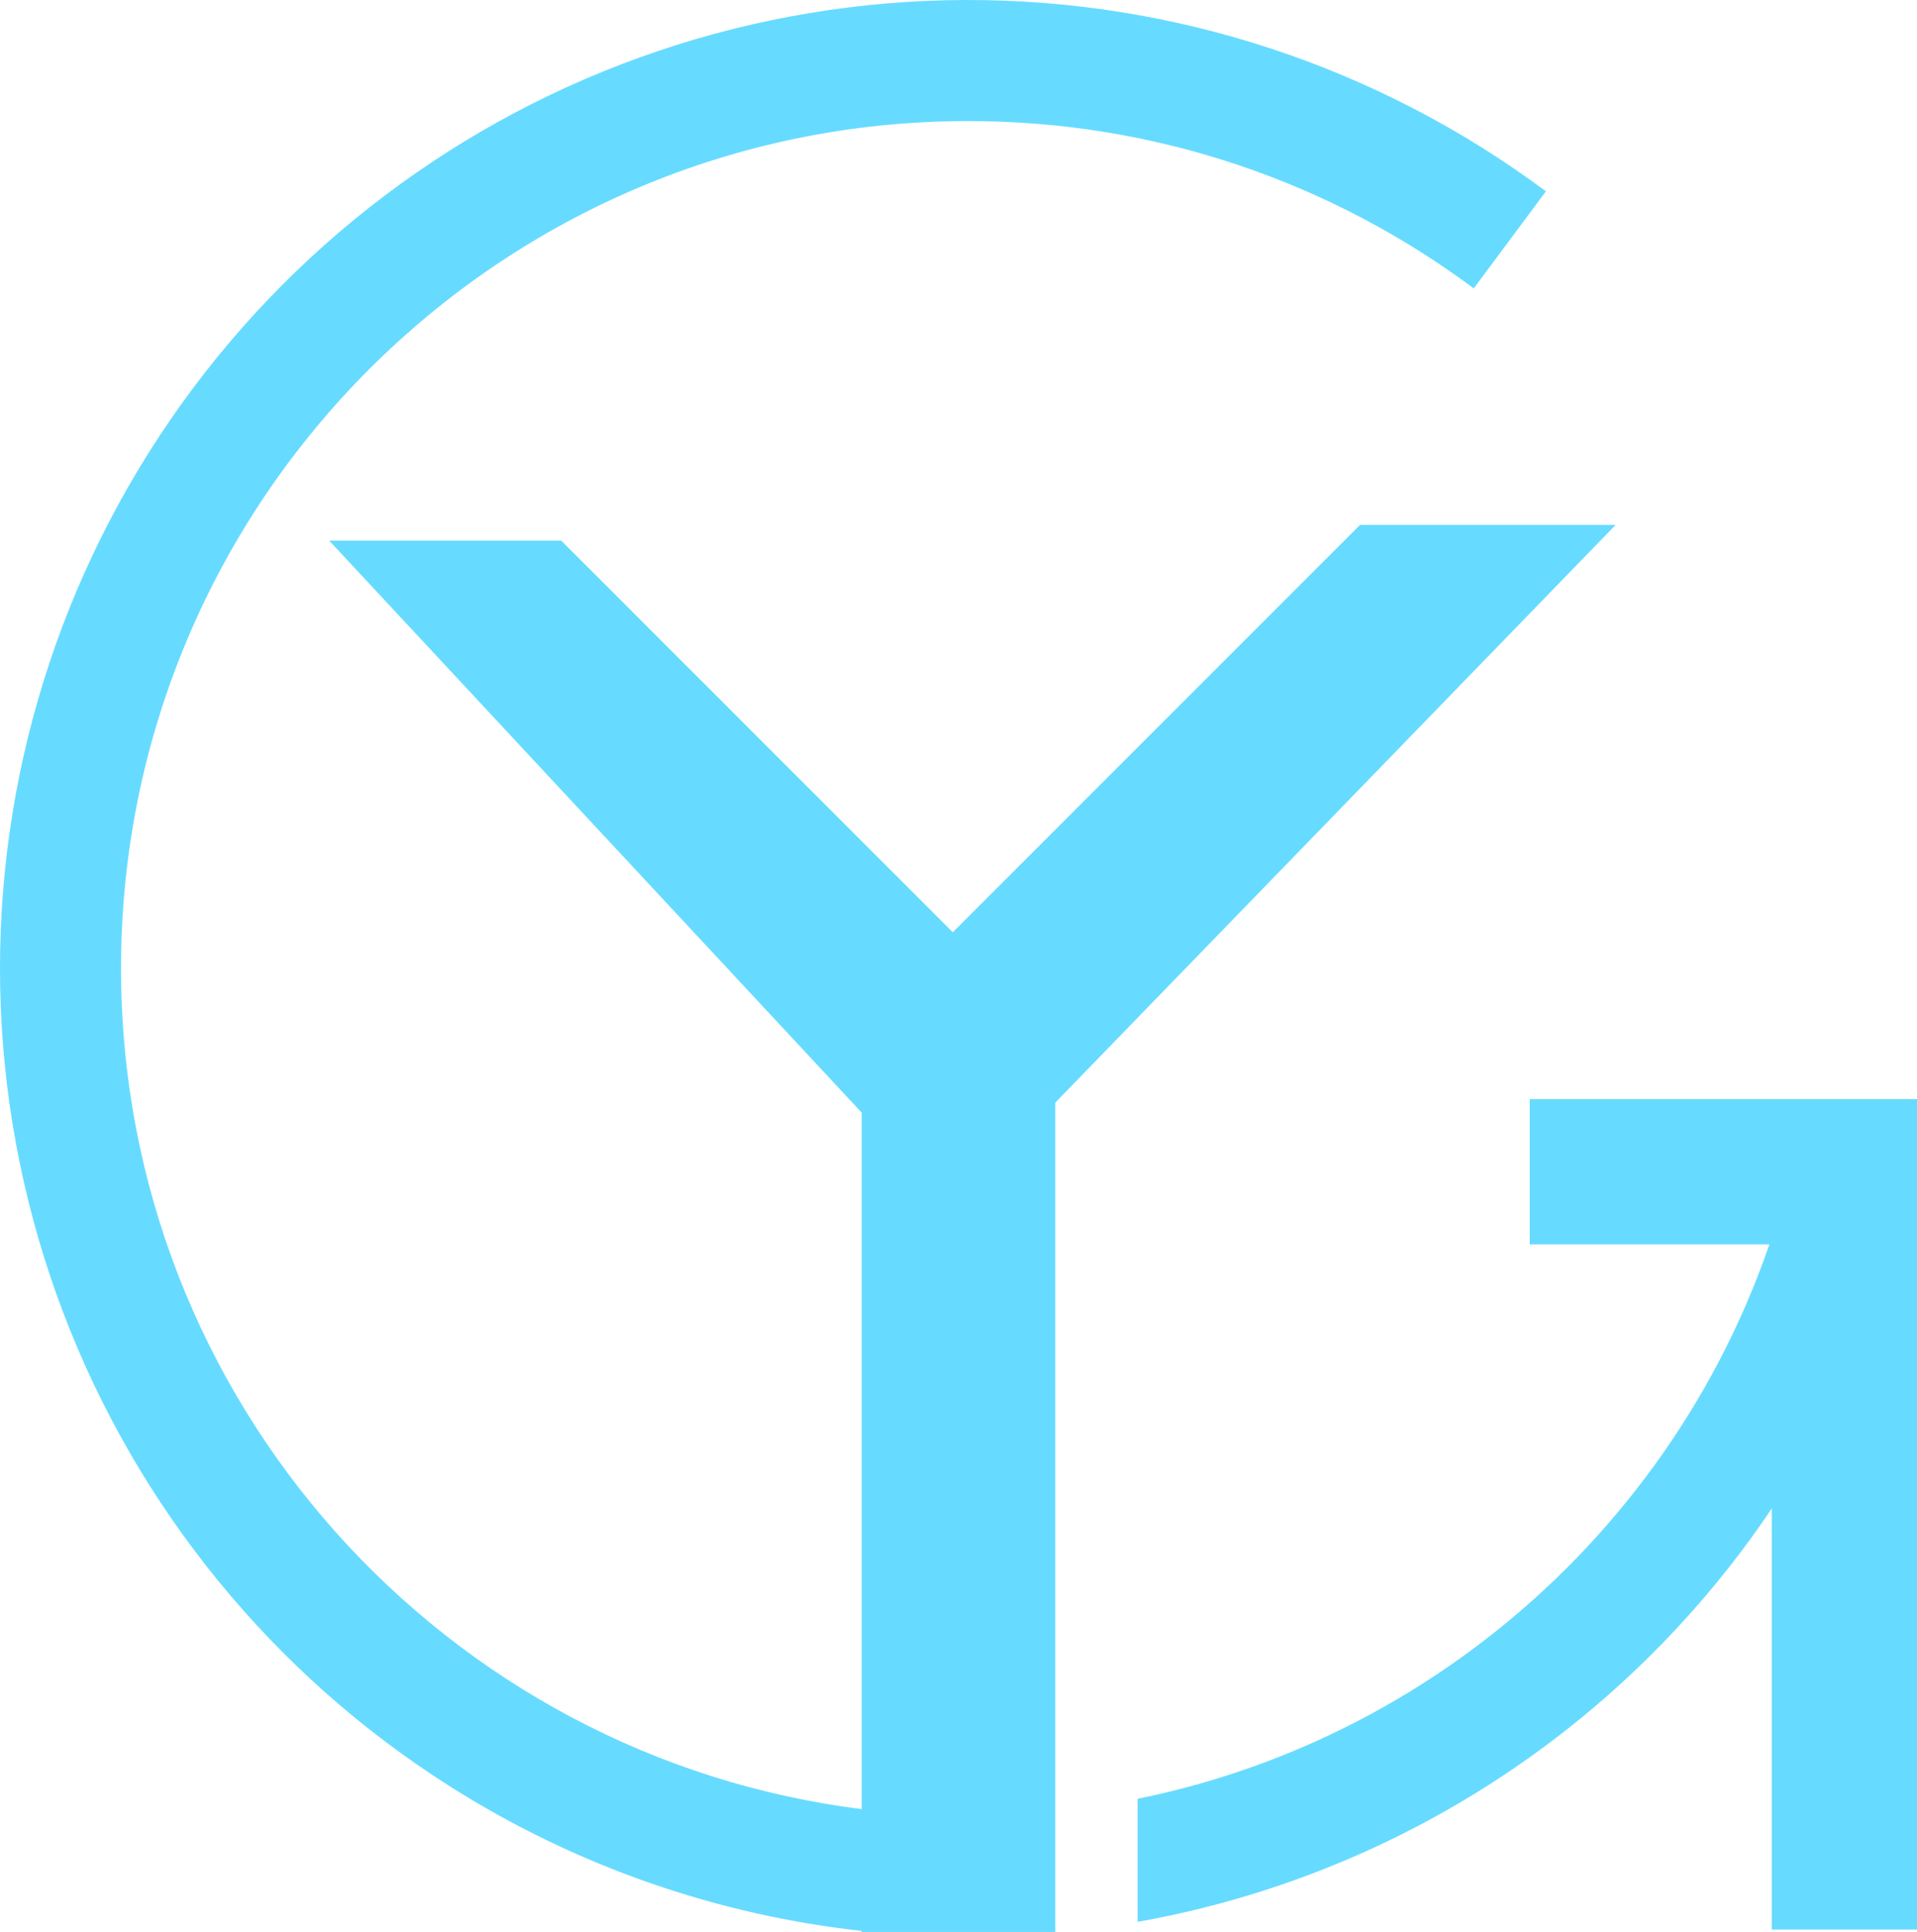 <?xml version="1.0" encoding="UTF-8"?> <svg xmlns="http://www.w3.org/2000/svg" width="792" height="798" viewBox="0 0 792 798" fill="none"><path fill-rule="evenodd" clip-rule="evenodd" d="M791.52 481.925C773.803 566.597 729.114 643.244 664.154 700.371C609.019 748.858 541.803 781.066 470 793.828V742.999C606.572 715.276 714.267 608.031 742.649 471.699L791.52 481.925ZM357 747.385C183.986 726.189 50 578.742 50 400C50 206.7 206.7 50 400 50C478.284 50 550.566 75.701 608.867 119.127L638.69 79.022C569.274 27.402 484.994 -0.324 398.489 0.003C311.984 0.33 227.916 28.691 158.892 80.834C89.868 132.977 39.608 206.092 15.648 289.213C-8.311 372.335 -4.678 460.983 26.003 541.866C56.683 622.748 112.757 691.504 185.817 737.825C237.82 770.795 296.433 791.133 357 797.682V747.385Z" fill="#66DBFF"></path><rect x="356" y="414" width="80" height="384" fill="#66DBFF"></rect><path d="M561.91 216.802L667.5 216.802L422.569 469.281L366 412.712L561.91 216.802Z" fill="#66DBFF"></path><rect x="792" y="454" width="60" height="160" transform="rotate(90 792 454)" fill="#66DBFF"></rect><rect x="792" y="797" width="60" height="335" transform="rotate(-180 792 797)" fill="#66DBFF"></rect><path d="M231.872 223.303L136 223.303L369.532 474.101L426.101 417.532L231.872 223.303Z" fill="#66DBFF"></path></svg> 